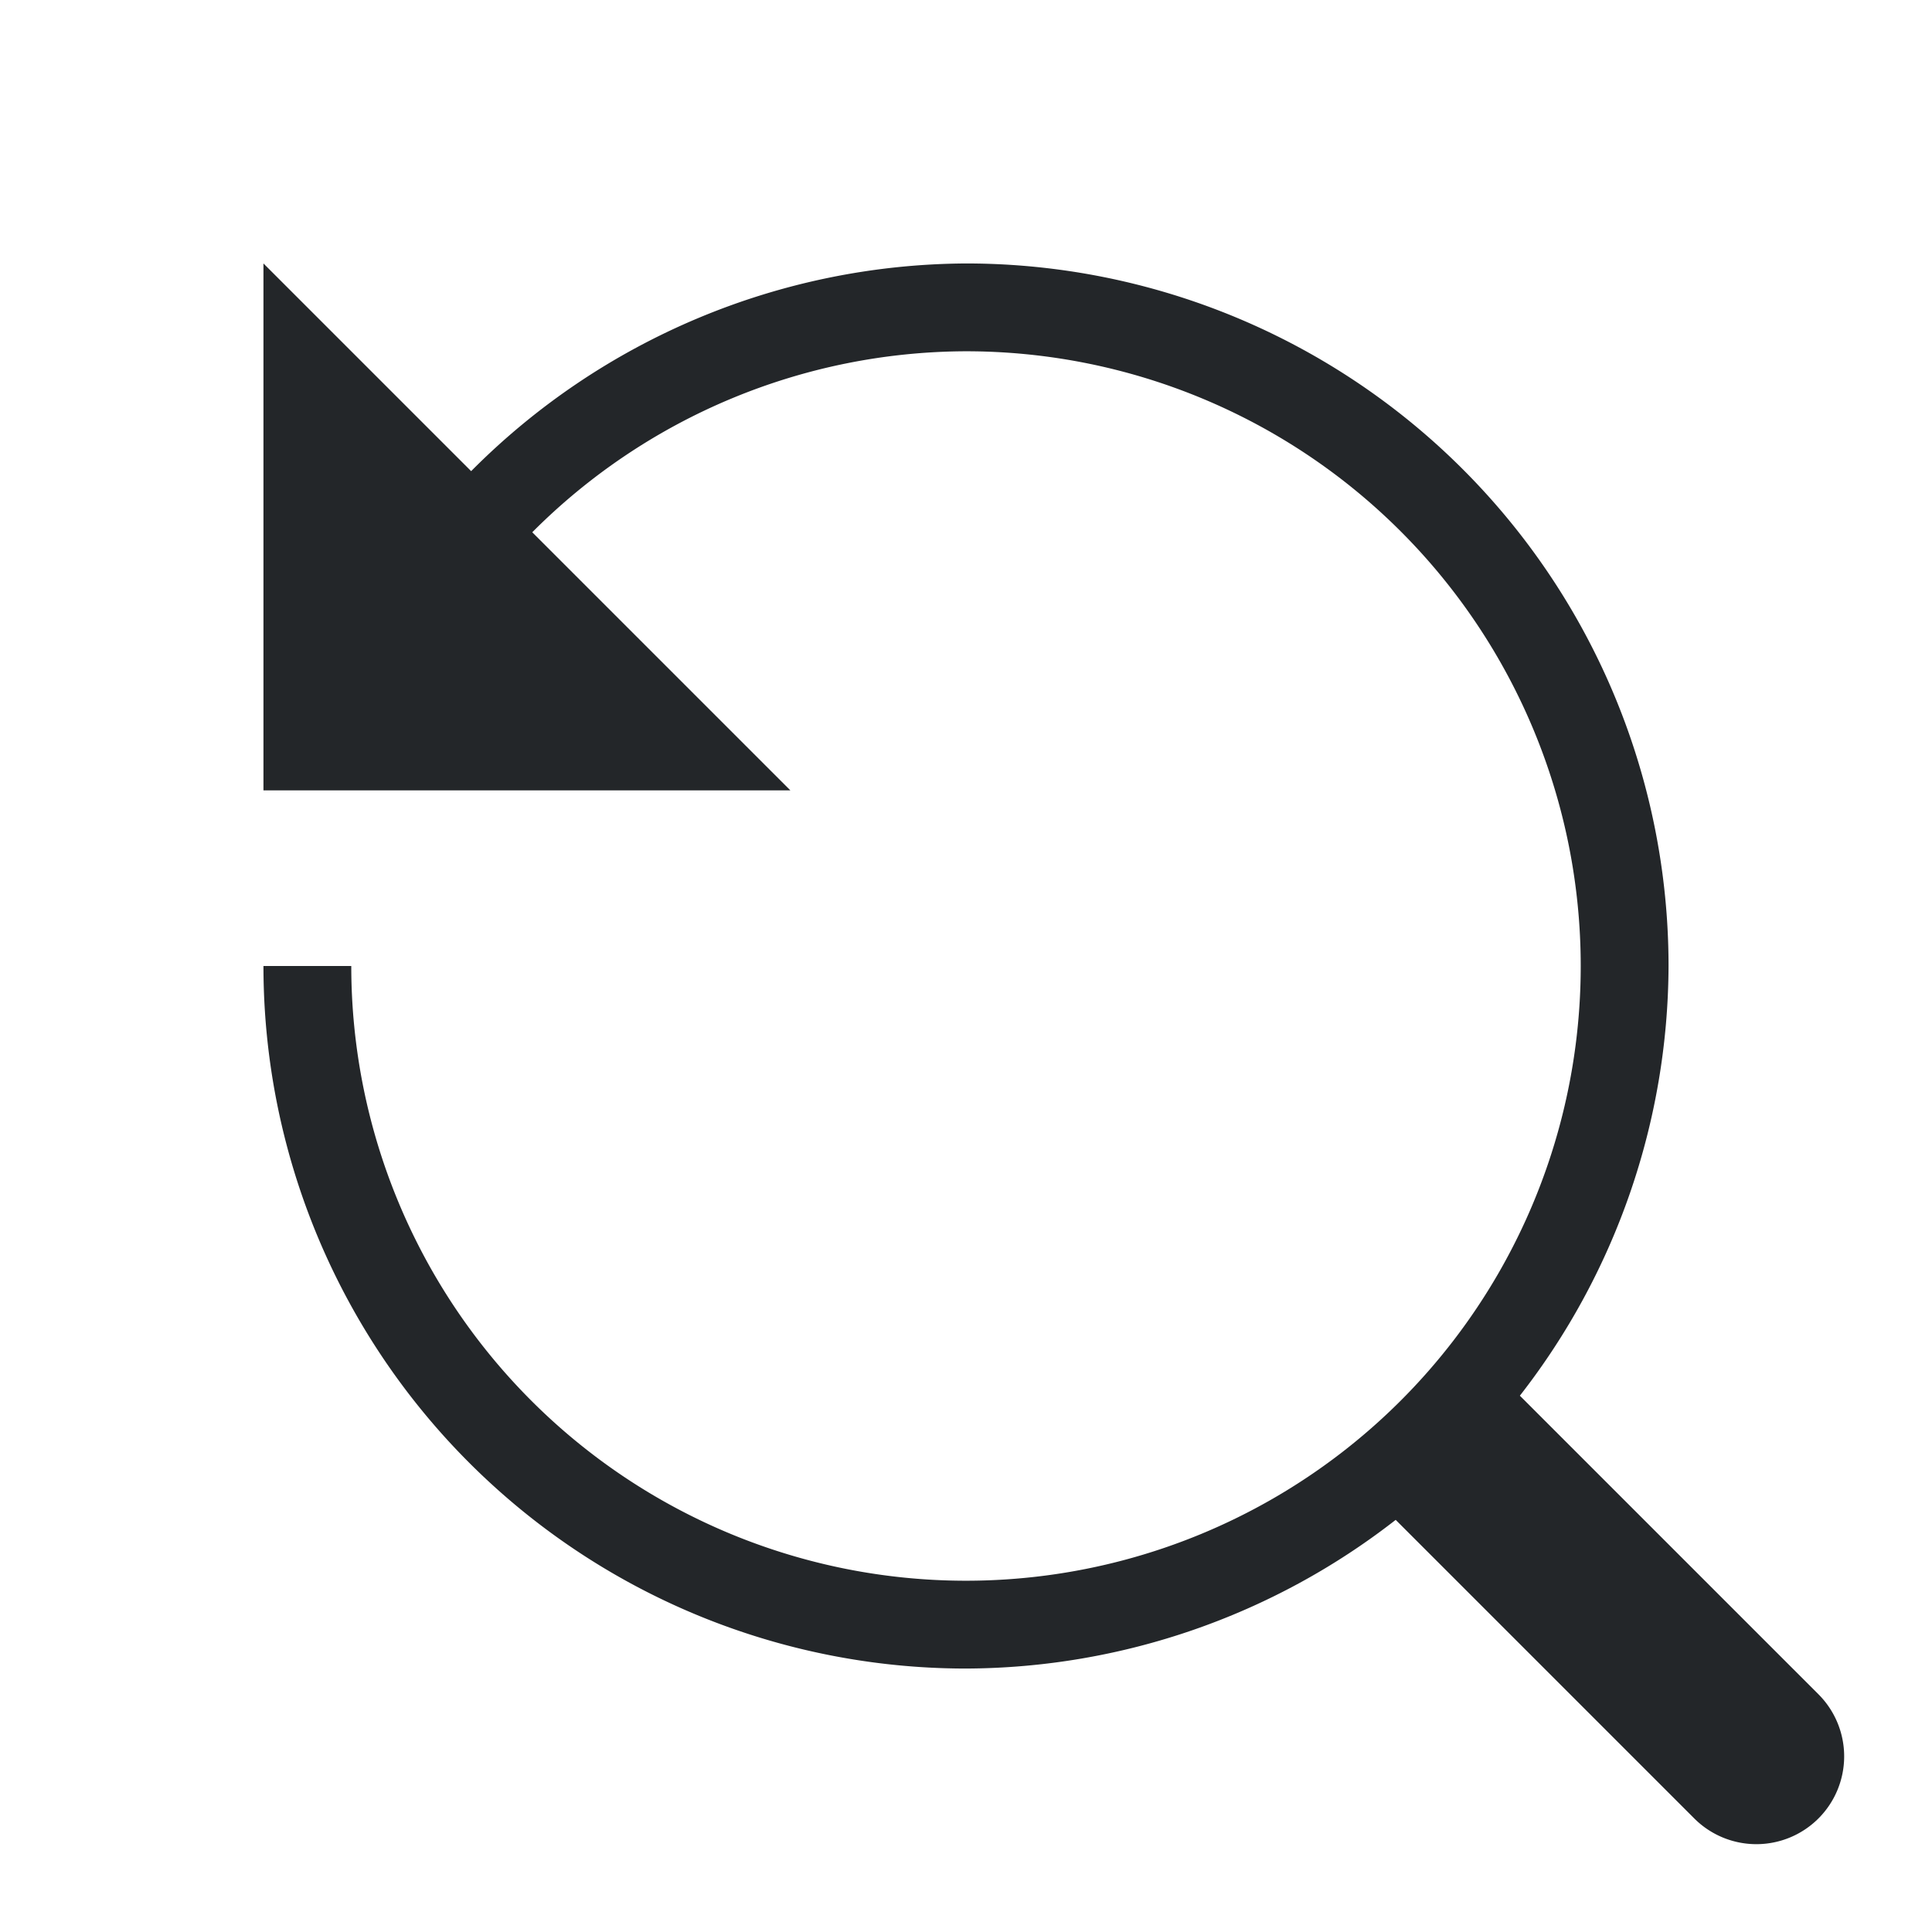 <svg id="svg6" version="1.1" viewBox="0 0 22 22" xmlns="http://www.w3.org/2000/svg">
    <defs id="defs3051">
    <style type="text/css" id="current-color-scheme">
        .ColorScheme-Text {            color:#232629;        }
    </style>
    </defs>
    <path id="path347" d="m3 3v6h0.27 1.033 4.697l-2.939-2.939a7 7 0 0 1 4.939-2.061 7 7 0 0 1 7 7 7 7 0 0 1-7 7 7 7 0 0 1-7-7h-1a8 8 0 0 0 8 8 8 8 0 0 0 4.893-1.693l3.4 3.4a1 1 0 0 0 1.414 0 1 1 0 0 0 0-1.414l-3.4-3.4a8 8 0 0 0 1.693-4.893 8 8 0 0 0-8-8 8 8 0 0 0-5.635 2.365l-2.365-2.365z" class="ColorScheme-Text" fill="currentColor" stroke-linecap="square" stroke-width="2" style="paint-order:markers stroke fill"/>
</svg>
